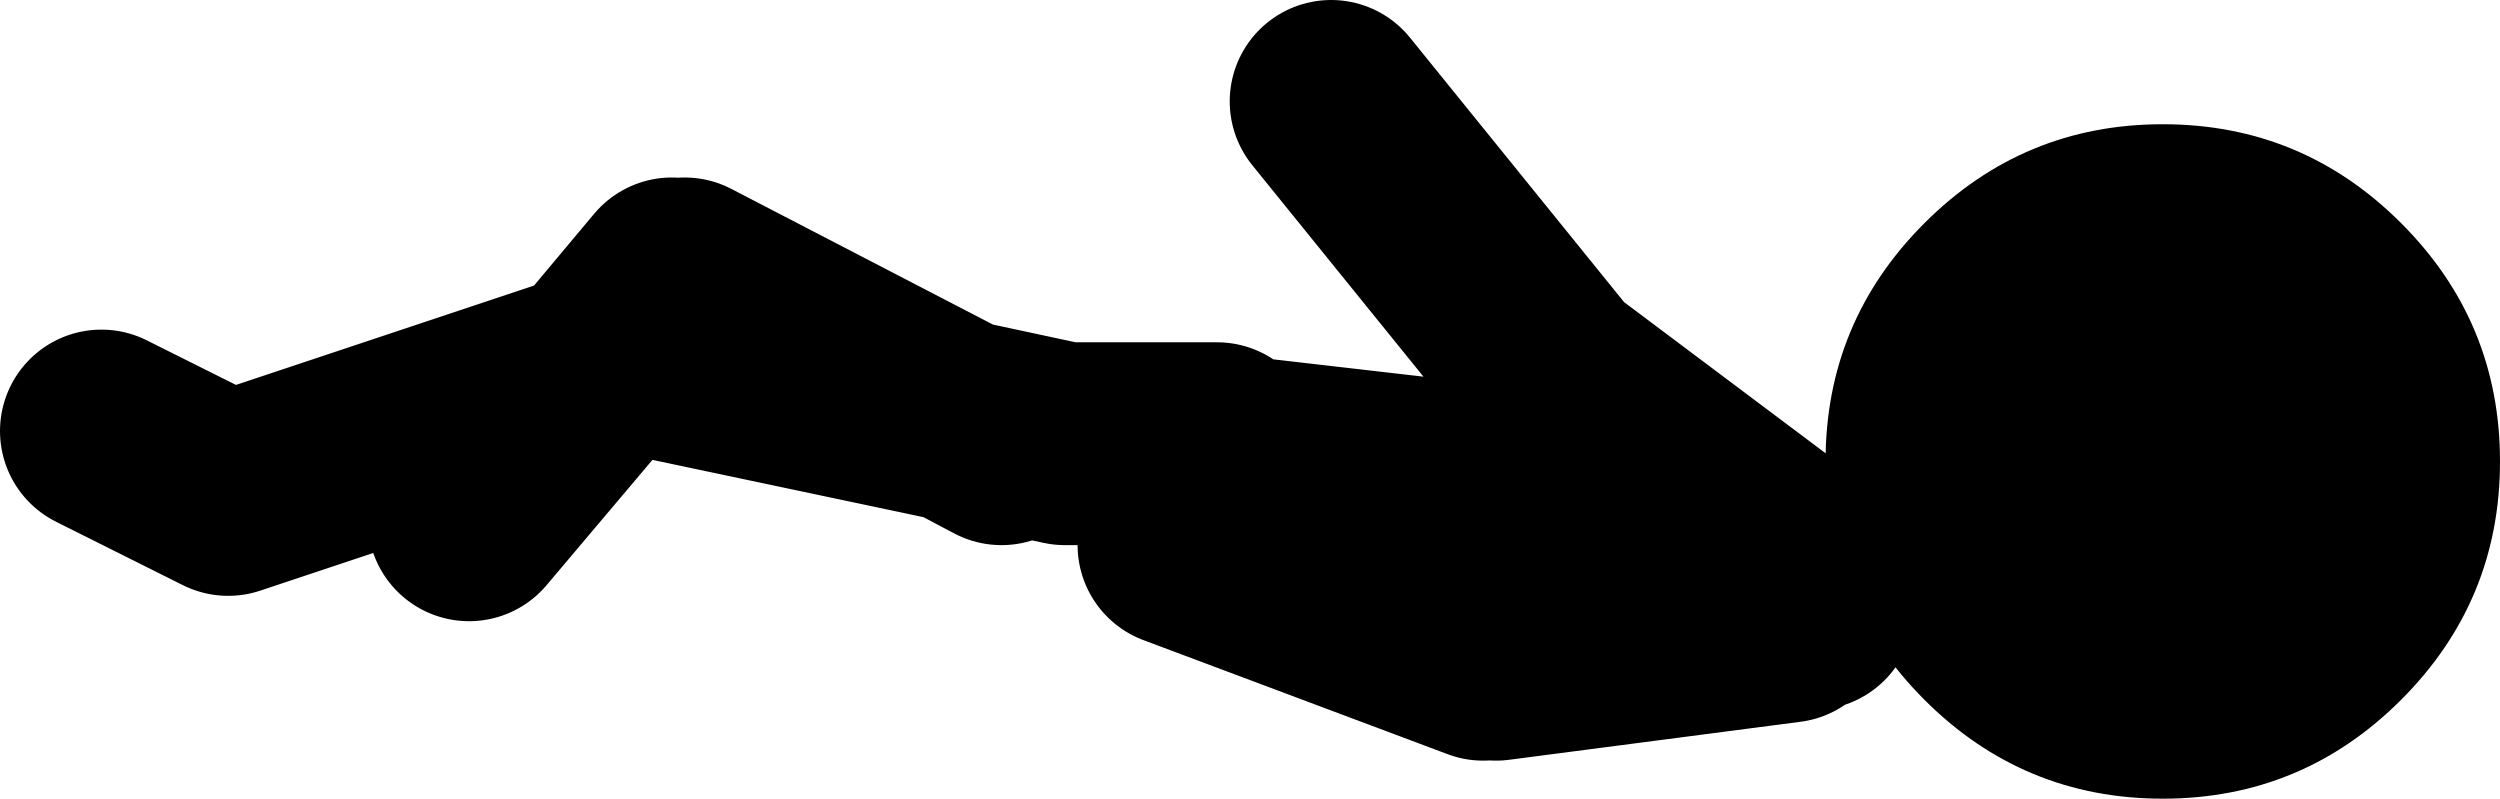 <?xml version="1.0" encoding="UTF-8" standalone="no"?>
<svg xmlns:xlink="http://www.w3.org/1999/xlink" height="15.75px" width="49.3px" xmlns="http://www.w3.org/2000/svg">
  <g transform="matrix(1.0, 0.0, 0.0, 1.0, 55.55, -133.5)">
    <path d="M-19.8 145.5 L-24.8 143.25 -31.3 142.5 M-31.55 142.25 L-34.55 142.25 -36.65 141.8 -35.8 142.25 M-25.05 140.75 L-29.3 135.5 M-20.3 145.75 L-26.05 146.5 M-26.3 146.5 L-32.3 144.25 M-19.8 144.75 L-24.8 141.0 M-42.3 139.0 L-43.85 140.85 -42.8 140.5 -36.65 141.8 -42.05 139.0 M-46.3 143.75 L-43.85 140.85 -51.05 143.25 -53.55 142.0" fill="none" stroke="#000000" stroke-linecap="round" stroke-linejoin="round" stroke-width="4.0"/>
    <path d="M-8.2 147.3 Q-10.15 149.25 -12.9 149.25 -15.65 149.25 -17.6 147.3 -19.55 145.35 -19.55 142.6 -19.55 139.85 -17.6 137.9 -15.65 135.95 -12.9 135.95 -10.15 135.95 -8.2 137.9 -6.25 139.85 -6.25 142.6 -6.25 145.35 -8.2 147.3" fill="#000000" fill-rule="evenodd" stroke="none"/>
  </g>
</svg>
